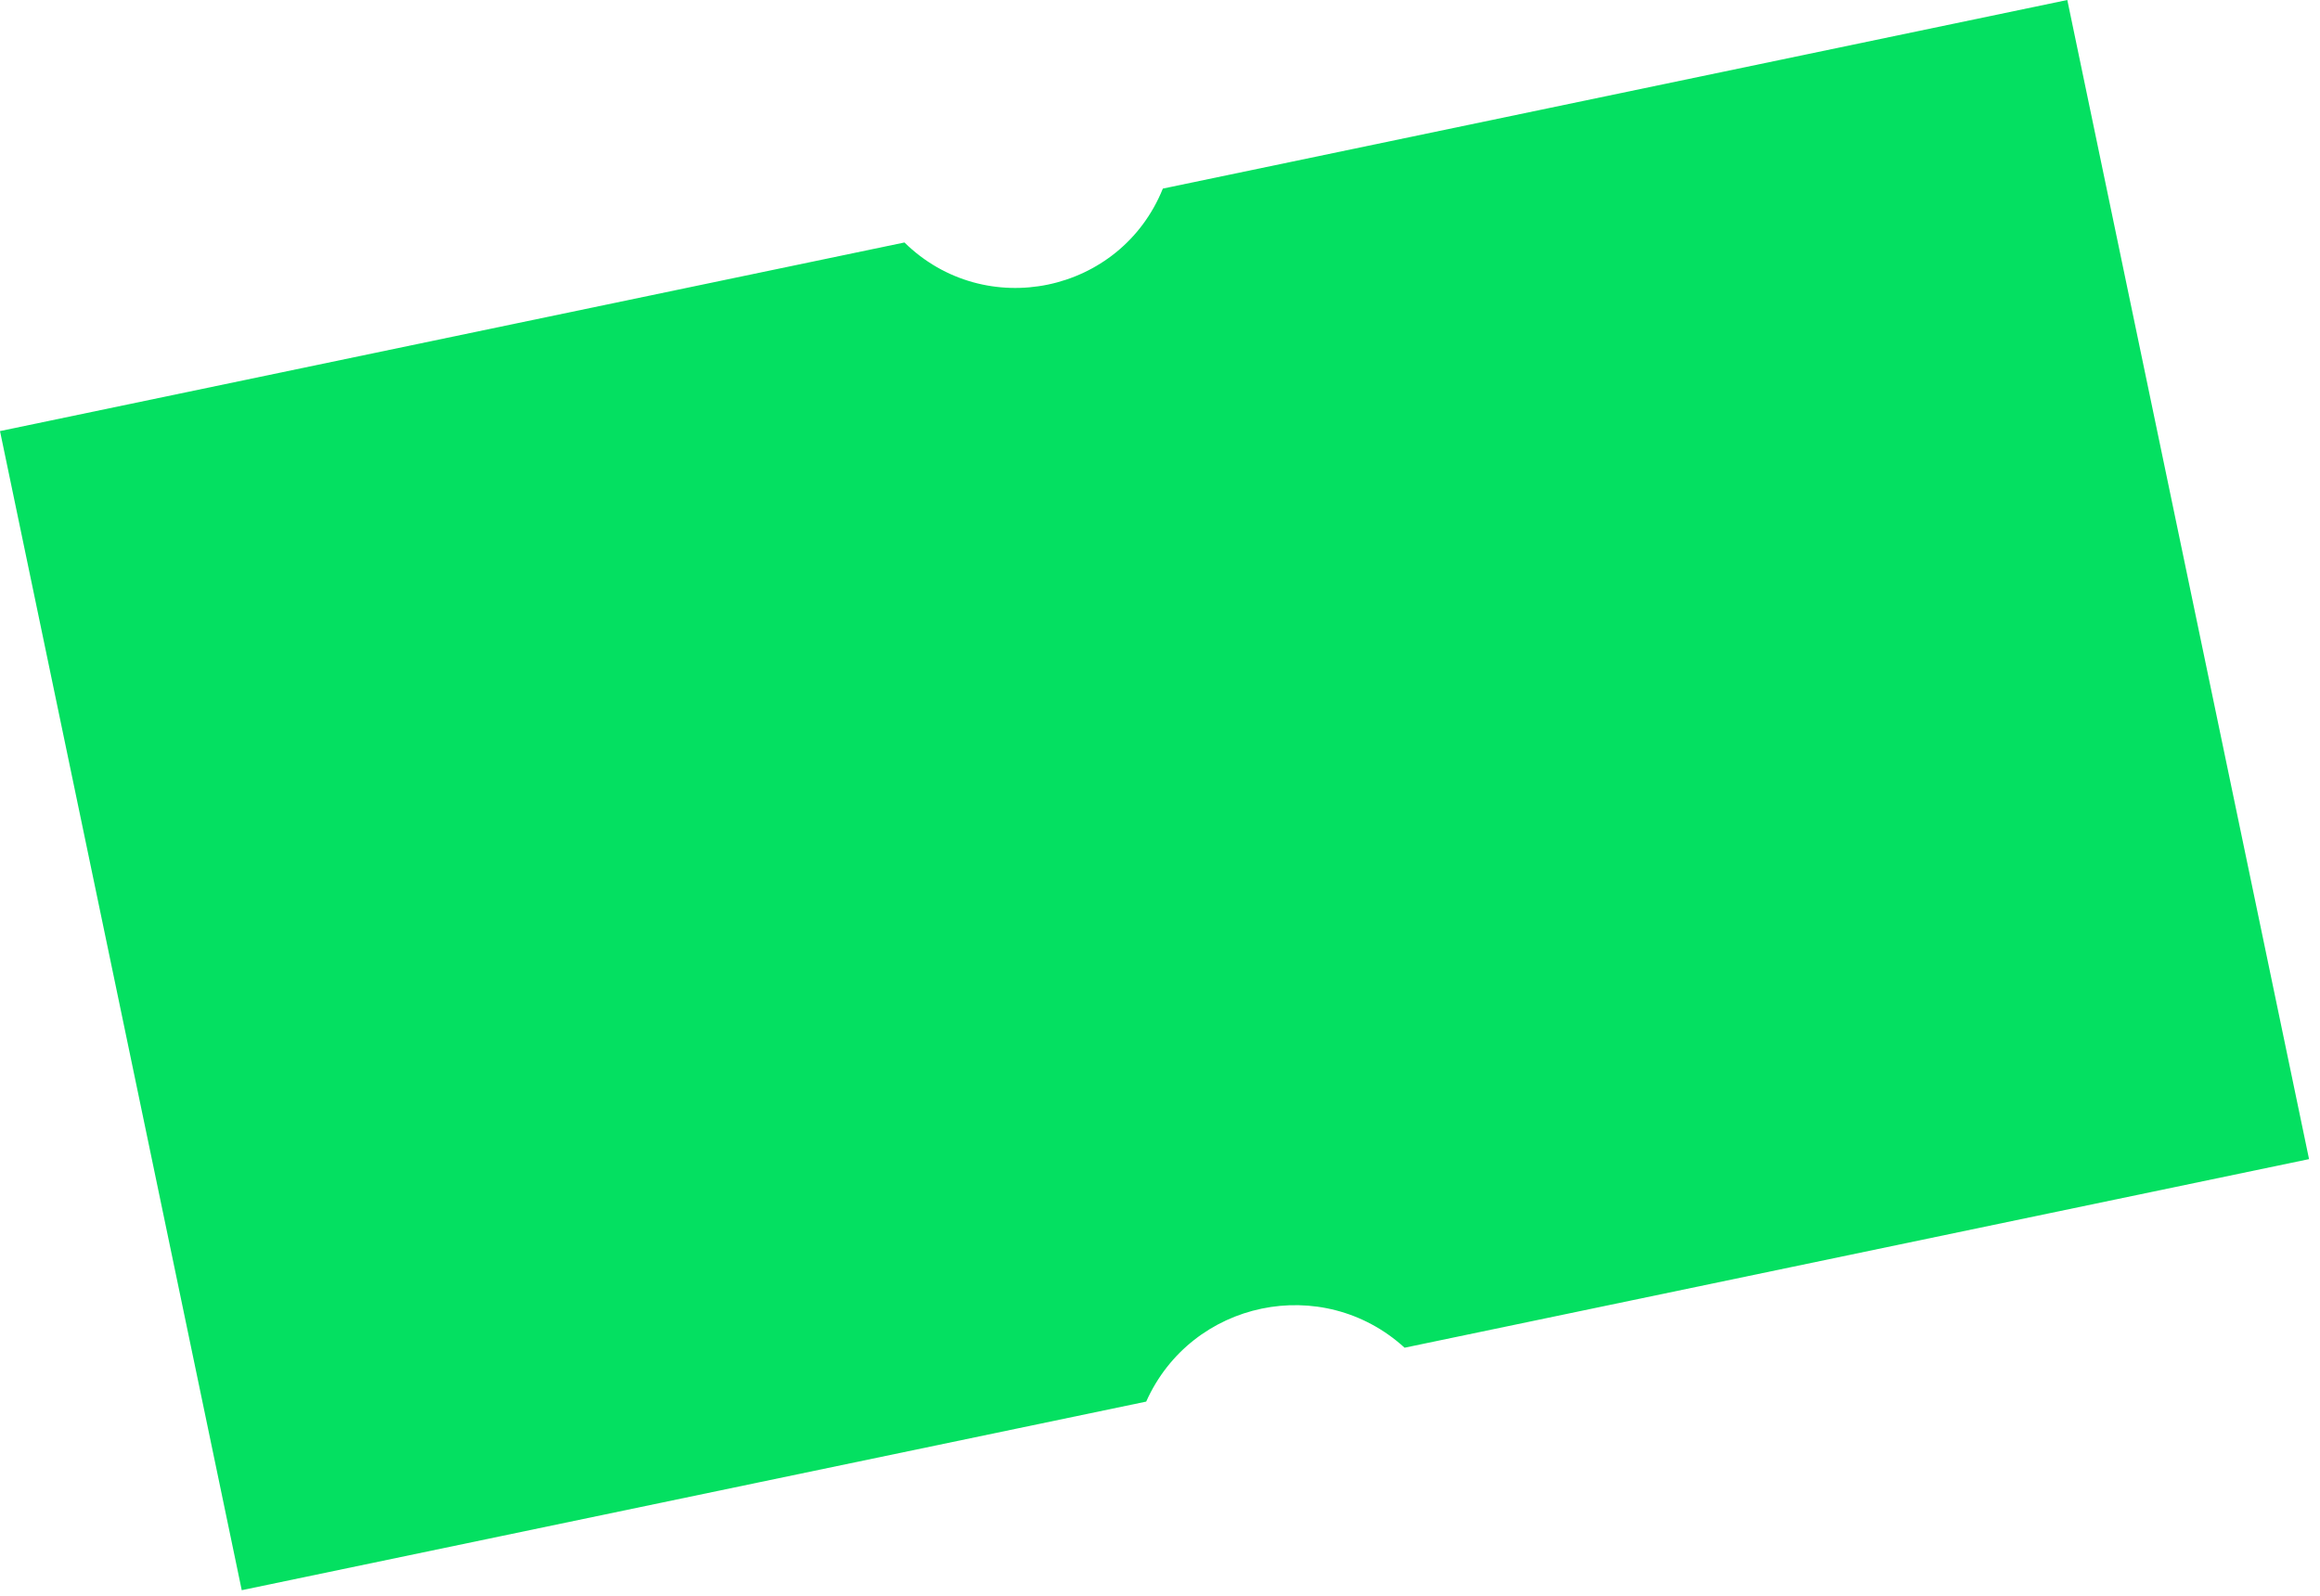 <?xml version="1.0" encoding="UTF-8"?>
<svg xmlns="http://www.w3.org/2000/svg" width="125" height="86" viewBox="0 0 125 86" fill="none">
  <path d="M0 23.229L13.923 20.325L27.846 17.421L41.769 14.518L48.731 13.066C53.081 17.334 60.372 15.813 62.654 10.162L69.616 8.711L83.539 5.807L97.462 2.904L111.385 6.9344e-05L114.641 15.615L117.898 31.23L121.154 46.844L124.41 62.459L110.487 65.362L96.564 68.266L82.641 71.17L75.679 72.621C71.261 68.593 64.196 70.067 61.756 75.525L54.795 76.977L40.871 79.88L26.948 82.784L13.025 85.687L9.769 70.073L6.513 54.458L3.256 38.843L0 23.229Z" fill="#04E061"></path>
</svg>
